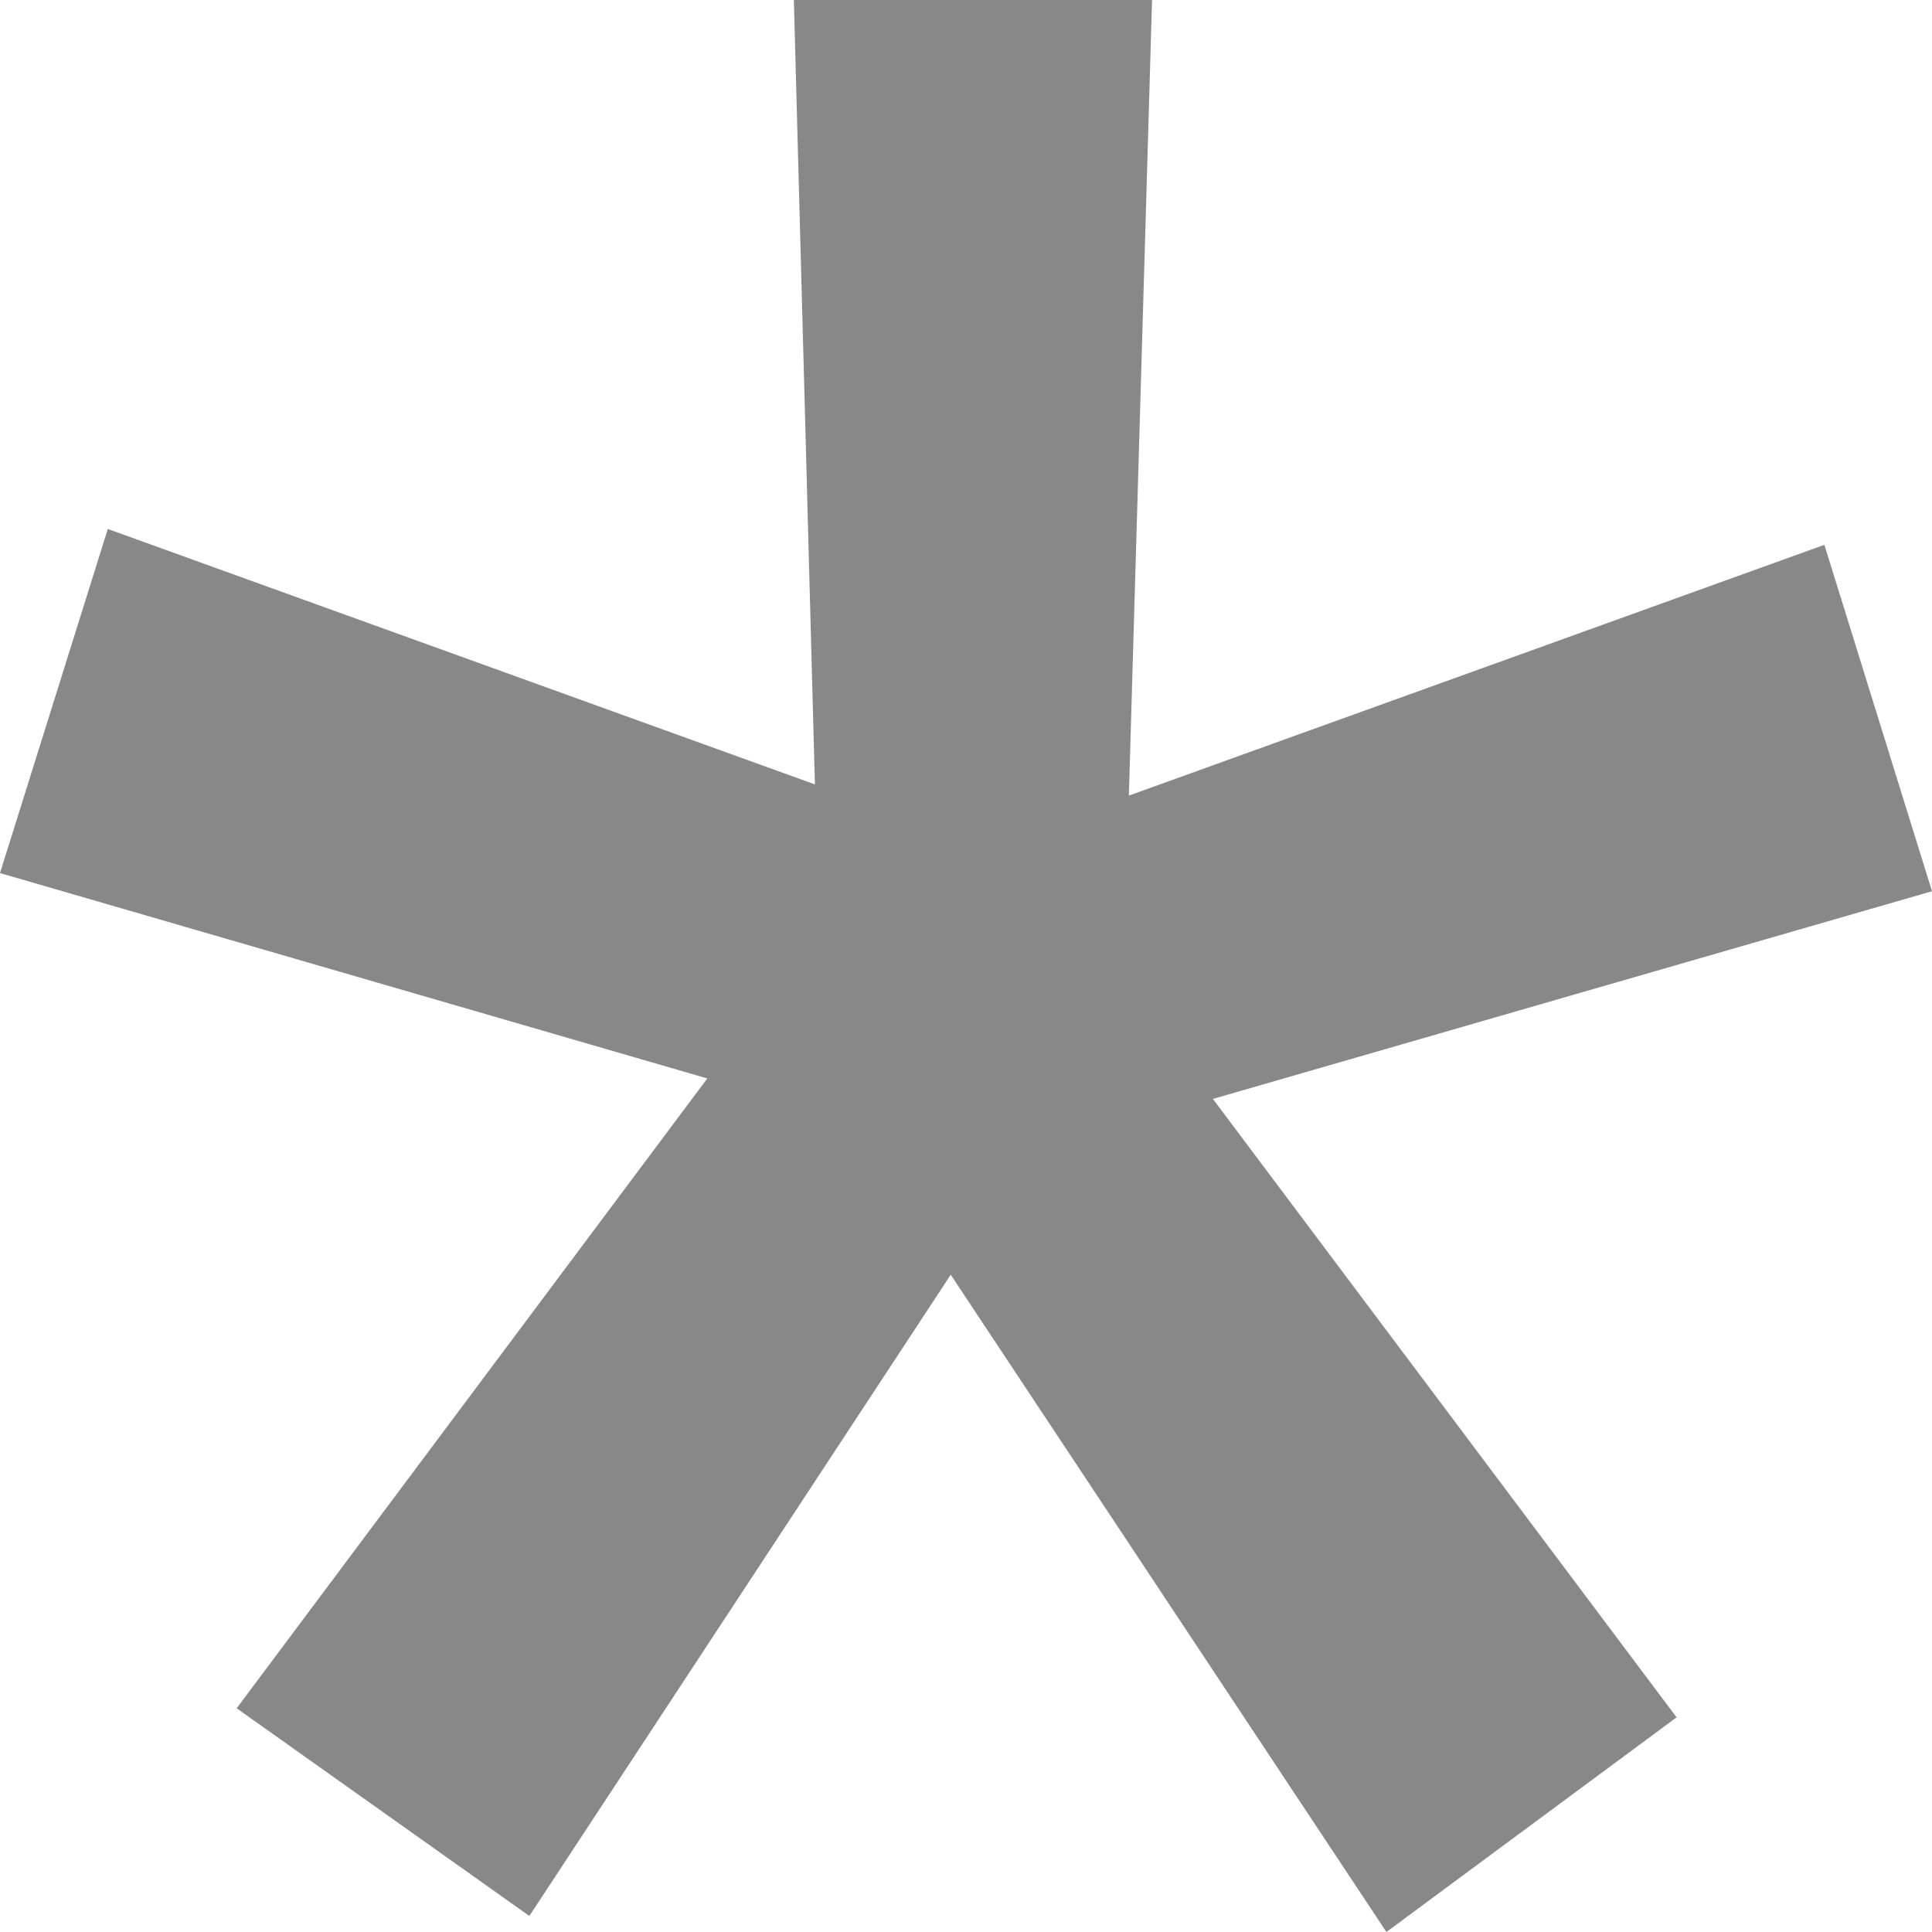 <svg width="10" height="10" viewBox="0 0 10 10" xmlns="http://www.w3.org/2000/svg">
    <path d="M1.225 8.842L2.74 9.917l2.181-3.319L7.176 10l1.502-1.111-2.4-3.201L10 4.613 9.443 2.82l-3.6 1.298L5.963 0H4.109l.109 4.06-3.66-1.322L0 4.519l3.661 1.063-2.436 3.26z" fill="#888"/>
</svg>

